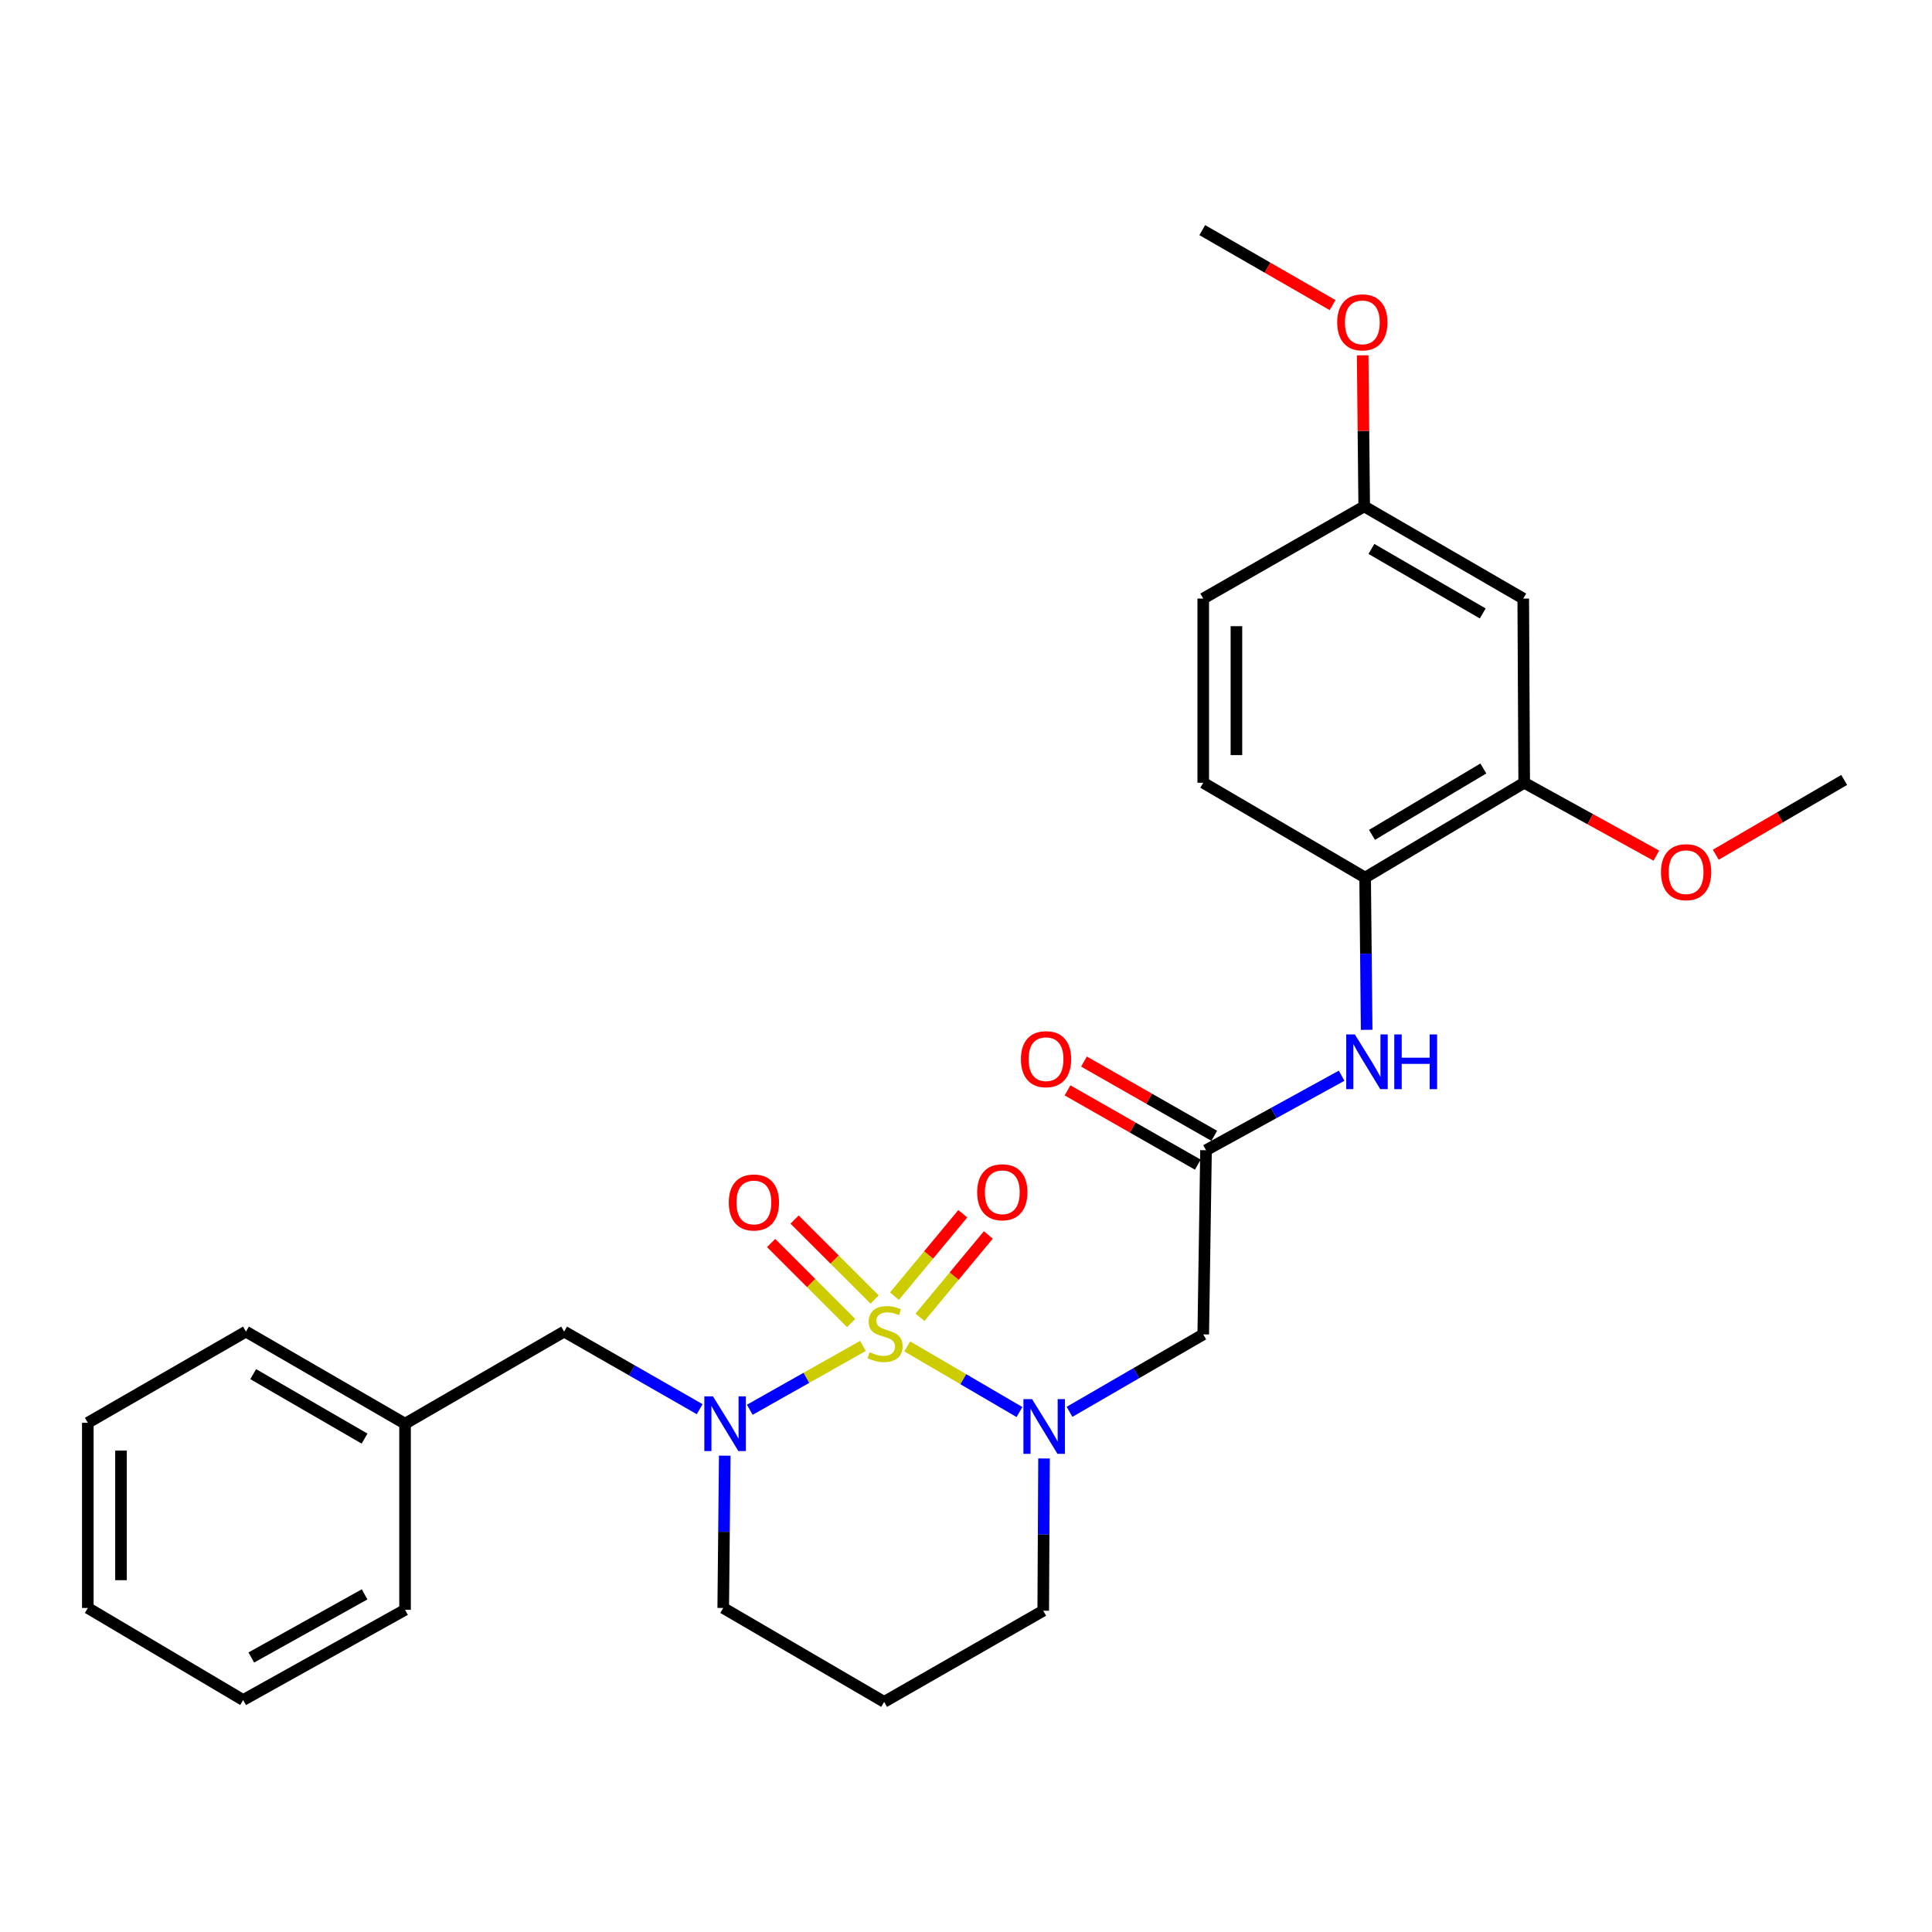 <?xml version='1.0' encoding='iso-8859-1'?>
<svg version='1.1' baseProfile='full'
              xmlns='http://www.w3.org/2000/svg'
                      xmlns:rdkit='http://www.rdkit.org/xml'
                      xmlns:xlink='http://www.w3.org/1999/xlink'
                  xml:space='preserve'
width='1000px' height='1000px' viewBox='0 0 1000 1000'>
<!-- END OF HEADER -->
<rect style='opacity:1.0;fill:#FFFFFF;stroke:none' width='1000' height='1000' x='0' y='0'> </rect>
<path class='bond-0' d='M 469.573,696.891 L 498.625,713.883' style='fill:none;fill-rule:evenodd;stroke:#CCCC00;stroke-width:6px;stroke-linecap:butt;stroke-linejoin:miter;stroke-opacity:1' />
<path class='bond-0' d='M 498.625,713.883 L 527.677,730.874' style='fill:none;fill-rule:evenodd;stroke:#0000FF;stroke-width:6px;stroke-linecap:butt;stroke-linejoin:miter;stroke-opacity:1' />
<path class='bond-1' d='M 446.651,696.649 L 417.368,713.17' style='fill:none;fill-rule:evenodd;stroke:#CCCC00;stroke-width:6px;stroke-linecap:butt;stroke-linejoin:miter;stroke-opacity:1' />
<path class='bond-1' d='M 417.368,713.17 L 388.085,729.691' style='fill:none;fill-rule:evenodd;stroke:#0000FF;stroke-width:6px;stroke-linecap:butt;stroke-linejoin:miter;stroke-opacity:1' />
<path class='bond-4' d='M 452.699,672.636 L 431.988,651.934' style='fill:none;fill-rule:evenodd;stroke:#CCCC00;stroke-width:6px;stroke-linecap:butt;stroke-linejoin:miter;stroke-opacity:1' />
<path class='bond-4' d='M 431.988,651.934 L 411.278,631.231' style='fill:none;fill-rule:evenodd;stroke:#FF0000;stroke-width:6px;stroke-linecap:butt;stroke-linejoin:miter;stroke-opacity:1' />
<path class='bond-4' d='M 440.556,684.784 L 419.845,664.082' style='fill:none;fill-rule:evenodd;stroke:#CCCC00;stroke-width:6px;stroke-linecap:butt;stroke-linejoin:miter;stroke-opacity:1' />
<path class='bond-4' d='M 419.845,664.082 L 399.134,643.38' style='fill:none;fill-rule:evenodd;stroke:#FF0000;stroke-width:6px;stroke-linecap:butt;stroke-linejoin:miter;stroke-opacity:1' />
<path class='bond-5' d='M 476.174,681.858 L 493.866,660.53' style='fill:none;fill-rule:evenodd;stroke:#CCCC00;stroke-width:6px;stroke-linecap:butt;stroke-linejoin:miter;stroke-opacity:1' />
<path class='bond-5' d='M 493.866,660.53 L 511.557,639.202' style='fill:none;fill-rule:evenodd;stroke:#FF0000;stroke-width:6px;stroke-linecap:butt;stroke-linejoin:miter;stroke-opacity:1' />
<path class='bond-5' d='M 462.954,670.891 L 480.645,649.563' style='fill:none;fill-rule:evenodd;stroke:#CCCC00;stroke-width:6px;stroke-linecap:butt;stroke-linejoin:miter;stroke-opacity:1' />
<path class='bond-5' d='M 480.645,649.563 L 498.337,628.236' style='fill:none;fill-rule:evenodd;stroke:#FF0000;stroke-width:6px;stroke-linecap:butt;stroke-linejoin:miter;stroke-opacity:1' />
<path class='bond-2' d='M 553.589,730.76 L 588.192,710.72' style='fill:none;fill-rule:evenodd;stroke:#0000FF;stroke-width:6px;stroke-linecap:butt;stroke-linejoin:miter;stroke-opacity:1' />
<path class='bond-2' d='M 588.192,710.72 L 622.795,690.681' style='fill:none;fill-rule:evenodd;stroke:#000000;stroke-width:6px;stroke-linecap:butt;stroke-linejoin:miter;stroke-opacity:1' />
<path class='bond-13' d='M 540.384,754.9 L 540.179,794.304' style='fill:none;fill-rule:evenodd;stroke:#0000FF;stroke-width:6px;stroke-linecap:butt;stroke-linejoin:miter;stroke-opacity:1' />
<path class='bond-13' d='M 540.179,794.304 L 539.974,833.707' style='fill:none;fill-rule:evenodd;stroke:#000000;stroke-width:6px;stroke-linecap:butt;stroke-linejoin:miter;stroke-opacity:1' />
<path class='bond-9' d='M 362.157,729.387 L 327.073,709.309' style='fill:none;fill-rule:evenodd;stroke:#0000FF;stroke-width:6px;stroke-linecap:butt;stroke-linejoin:miter;stroke-opacity:1' />
<path class='bond-9' d='M 327.073,709.309 L 291.989,689.231' style='fill:none;fill-rule:evenodd;stroke:#000000;stroke-width:6px;stroke-linecap:butt;stroke-linejoin:miter;stroke-opacity:1' />
<path class='bond-14' d='M 375.131,753.45 L 374.737,792.863' style='fill:none;fill-rule:evenodd;stroke:#0000FF;stroke-width:6px;stroke-linecap:butt;stroke-linejoin:miter;stroke-opacity:1' />
<path class='bond-14' d='M 374.737,792.863 L 374.342,832.275' style='fill:none;fill-rule:evenodd;stroke:#000000;stroke-width:6px;stroke-linecap:butt;stroke-linejoin:miter;stroke-opacity:1' />
<path class='bond-3' d='M 622.795,690.681 L 624.236,595.36' style='fill:none;fill-rule:evenodd;stroke:#000000;stroke-width:6px;stroke-linecap:butt;stroke-linejoin:miter;stroke-opacity:1' />
<path class='bond-6' d='M 624.236,595.36 L 659.331,576.075' style='fill:none;fill-rule:evenodd;stroke:#000000;stroke-width:6px;stroke-linecap:butt;stroke-linejoin:miter;stroke-opacity:1' />
<path class='bond-6' d='M 659.331,576.075 L 694.427,556.791' style='fill:none;fill-rule:evenodd;stroke:#0000FF;stroke-width:6px;stroke-linecap:butt;stroke-linejoin:miter;stroke-opacity:1' />
<path class='bond-11' d='M 628.49,587.899 L 594.776,568.676' style='fill:none;fill-rule:evenodd;stroke:#000000;stroke-width:6px;stroke-linecap:butt;stroke-linejoin:miter;stroke-opacity:1' />
<path class='bond-11' d='M 594.776,568.676 L 561.062,549.453' style='fill:none;fill-rule:evenodd;stroke:#FF0000;stroke-width:6px;stroke-linecap:butt;stroke-linejoin:miter;stroke-opacity:1' />
<path class='bond-11' d='M 619.982,602.821 L 586.268,583.598' style='fill:none;fill-rule:evenodd;stroke:#000000;stroke-width:6px;stroke-linecap:butt;stroke-linejoin:miter;stroke-opacity:1' />
<path class='bond-11' d='M 586.268,583.598 L 552.554,564.375' style='fill:none;fill-rule:evenodd;stroke:#FF0000;stroke-width:6px;stroke-linecap:butt;stroke-linejoin:miter;stroke-opacity:1' />
<path class='bond-7' d='M 707.378,533.04 L 706.983,493.641' style='fill:none;fill-rule:evenodd;stroke:#0000FF;stroke-width:6px;stroke-linecap:butt;stroke-linejoin:miter;stroke-opacity:1' />
<path class='bond-7' d='M 706.983,493.641 L 706.589,454.243' style='fill:none;fill-rule:evenodd;stroke:#000000;stroke-width:6px;stroke-linecap:butt;stroke-linejoin:miter;stroke-opacity:1' />
<path class='bond-8' d='M 706.589,454.243 L 788.923,405.146' style='fill:none;fill-rule:evenodd;stroke:#000000;stroke-width:6px;stroke-linecap:butt;stroke-linejoin:miter;stroke-opacity:1' />
<path class='bond-8' d='M 710.142,432.125 L 767.776,397.758' style='fill:none;fill-rule:evenodd;stroke:#000000;stroke-width:6px;stroke-linecap:butt;stroke-linejoin:miter;stroke-opacity:1' />
<path class='bond-12' d='M 706.589,454.243 L 622.795,405.146' style='fill:none;fill-rule:evenodd;stroke:#000000;stroke-width:6px;stroke-linecap:butt;stroke-linejoin:miter;stroke-opacity:1' />
<path class='bond-10' d='M 788.923,405.146 L 788.427,309.815' style='fill:none;fill-rule:evenodd;stroke:#000000;stroke-width:6px;stroke-linecap:butt;stroke-linejoin:miter;stroke-opacity:1' />
<path class='bond-19' d='M 788.923,405.146 L 823.124,424.009' style='fill:none;fill-rule:evenodd;stroke:#000000;stroke-width:6px;stroke-linecap:butt;stroke-linejoin:miter;stroke-opacity:1' />
<path class='bond-19' d='M 823.124,424.009 L 857.325,442.872' style='fill:none;fill-rule:evenodd;stroke:#FF0000;stroke-width:6px;stroke-linecap:butt;stroke-linejoin:miter;stroke-opacity:1' />
<path class='bond-17' d='M 291.989,689.231 L 209.655,736.906' style='fill:none;fill-rule:evenodd;stroke:#000000;stroke-width:6px;stroke-linecap:butt;stroke-linejoin:miter;stroke-opacity:1' />
<path class='bond-30' d='M 788.427,309.815 L 706.112,262.111' style='fill:none;fill-rule:evenodd;stroke:#000000;stroke-width:6px;stroke-linecap:butt;stroke-linejoin:miter;stroke-opacity:1' />
<path class='bond-30' d='M 767.467,317.521 L 709.846,284.128' style='fill:none;fill-rule:evenodd;stroke:#000000;stroke-width:6px;stroke-linecap:butt;stroke-linejoin:miter;stroke-opacity:1' />
<path class='bond-18' d='M 622.795,405.146 L 622.795,309.815' style='fill:none;fill-rule:evenodd;stroke:#000000;stroke-width:6px;stroke-linecap:butt;stroke-linejoin:miter;stroke-opacity:1' />
<path class='bond-18' d='M 639.972,390.846 L 639.972,324.114' style='fill:none;fill-rule:evenodd;stroke:#000000;stroke-width:6px;stroke-linecap:butt;stroke-linejoin:miter;stroke-opacity:1' />
<path class='bond-28' d='M 539.974,833.707 L 457.631,880.886' style='fill:none;fill-rule:evenodd;stroke:#000000;stroke-width:6px;stroke-linecap:butt;stroke-linejoin:miter;stroke-opacity:1' />
<path class='bond-16' d='M 374.342,832.275 L 457.631,880.886' style='fill:none;fill-rule:evenodd;stroke:#000000;stroke-width:6px;stroke-linecap:butt;stroke-linejoin:miter;stroke-opacity:1' />
<path class='bond-15' d='M 706.112,262.111 L 622.795,309.815' style='fill:none;fill-rule:evenodd;stroke:#000000;stroke-width:6px;stroke-linecap:butt;stroke-linejoin:miter;stroke-opacity:1' />
<path class='bond-20' d='M 706.112,262.111 L 705.713,223.013' style='fill:none;fill-rule:evenodd;stroke:#000000;stroke-width:6px;stroke-linecap:butt;stroke-linejoin:miter;stroke-opacity:1' />
<path class='bond-20' d='M 705.713,223.013 L 705.314,183.914' style='fill:none;fill-rule:evenodd;stroke:#FF0000;stroke-width:6px;stroke-linecap:butt;stroke-linejoin:miter;stroke-opacity:1' />
<path class='bond-21' d='M 209.655,736.906 L 127.311,689.231' style='fill:none;fill-rule:evenodd;stroke:#000000;stroke-width:6px;stroke-linecap:butt;stroke-linejoin:miter;stroke-opacity:1' />
<path class='bond-21' d='M 188.697,744.62 L 131.056,711.247' style='fill:none;fill-rule:evenodd;stroke:#000000;stroke-width:6px;stroke-linecap:butt;stroke-linejoin:miter;stroke-opacity:1' />
<path class='bond-22' d='M 209.655,736.906 L 209.655,833.23' style='fill:none;fill-rule:evenodd;stroke:#000000;stroke-width:6px;stroke-linecap:butt;stroke-linejoin:miter;stroke-opacity:1' />
<path class='bond-23' d='M 888.085,442.409 L 921.315,423.052' style='fill:none;fill-rule:evenodd;stroke:#FF0000;stroke-width:6px;stroke-linecap:butt;stroke-linejoin:miter;stroke-opacity:1' />
<path class='bond-23' d='M 921.315,423.052 L 954.545,403.695' style='fill:none;fill-rule:evenodd;stroke:#000000;stroke-width:6px;stroke-linecap:butt;stroke-linejoin:miter;stroke-opacity:1' />
<path class='bond-24' d='M 689.749,157.917 L 656.024,138.516' style='fill:none;fill-rule:evenodd;stroke:#FF0000;stroke-width:6px;stroke-linecap:butt;stroke-linejoin:miter;stroke-opacity:1' />
<path class='bond-24' d='M 656.024,138.516 L 622.299,119.114' style='fill:none;fill-rule:evenodd;stroke:#000000;stroke-width:6px;stroke-linecap:butt;stroke-linejoin:miter;stroke-opacity:1' />
<path class='bond-25' d='M 127.311,689.231 L 45.455,736.438' style='fill:none;fill-rule:evenodd;stroke:#000000;stroke-width:6px;stroke-linecap:butt;stroke-linejoin:miter;stroke-opacity:1' />
<path class='bond-26' d='M 209.655,833.23 L 125.861,879.931' style='fill:none;fill-rule:evenodd;stroke:#000000;stroke-width:6px;stroke-linecap:butt;stroke-linejoin:miter;stroke-opacity:1' />
<path class='bond-26' d='M 188.724,825.231 L 130.068,857.922' style='fill:none;fill-rule:evenodd;stroke:#000000;stroke-width:6px;stroke-linecap:butt;stroke-linejoin:miter;stroke-opacity:1' />
<path class='bond-29' d='M 45.455,736.438 L 45.455,832.275' style='fill:none;fill-rule:evenodd;stroke:#000000;stroke-width:6px;stroke-linecap:butt;stroke-linejoin:miter;stroke-opacity:1' />
<path class='bond-29' d='M 62.631,750.814 L 62.631,817.9' style='fill:none;fill-rule:evenodd;stroke:#000000;stroke-width:6px;stroke-linecap:butt;stroke-linejoin:miter;stroke-opacity:1' />
<path class='bond-27' d='M 125.861,879.931 L 45.455,832.275' style='fill:none;fill-rule:evenodd;stroke:#000000;stroke-width:6px;stroke-linecap:butt;stroke-linejoin:miter;stroke-opacity:1' />
<path  class='atom-0' d='M 450.108 699.905
Q 450.428 700.025, 451.748 700.585
Q 453.068 701.145, 454.508 701.505
Q 455.988 701.825, 457.428 701.825
Q 460.108 701.825, 461.668 700.545
Q 463.228 699.225, 463.228 696.945
Q 463.228 695.385, 462.428 694.425
Q 461.668 693.465, 460.468 692.945
Q 459.268 692.425, 457.268 691.825
Q 454.748 691.065, 453.228 690.345
Q 451.748 689.625, 450.668 688.105
Q 449.628 686.585, 449.628 684.025
Q 449.628 680.465, 452.028 678.265
Q 454.468 676.065, 459.268 676.065
Q 462.548 676.065, 466.268 677.625
L 465.348 680.705
Q 461.948 679.305, 459.388 679.305
Q 456.628 679.305, 455.108 680.465
Q 453.588 681.585, 453.628 683.545
Q 453.628 685.065, 454.388 685.985
Q 455.188 686.905, 456.308 687.425
Q 457.468 687.945, 459.388 688.545
Q 461.948 689.345, 463.468 690.145
Q 464.988 690.945, 466.068 692.585
Q 467.188 694.185, 467.188 696.945
Q 467.188 700.865, 464.548 702.985
Q 461.948 705.065, 457.588 705.065
Q 455.068 705.065, 453.148 704.505
Q 451.268 703.985, 449.028 703.065
L 450.108 699.905
' fill='#CCCC00'/>
<path  class='atom-1' d='M 534.21 724.197
L 543.49 739.197
Q 544.41 740.677, 545.89 743.357
Q 547.37 746.037, 547.45 746.197
L 547.45 724.197
L 551.21 724.197
L 551.21 752.517
L 547.33 752.517
L 537.37 736.117
Q 536.21 734.197, 534.97 731.997
Q 533.77 729.797, 533.41 729.117
L 533.41 752.517
L 529.73 752.517
L 529.73 724.197
L 534.21 724.197
' fill='#0000FF'/>
<path  class='atom-2' d='M 369.037 722.746
L 378.317 737.746
Q 379.237 739.226, 380.717 741.906
Q 382.197 744.586, 382.277 744.746
L 382.277 722.746
L 386.037 722.746
L 386.037 751.066
L 382.157 751.066
L 372.197 734.666
Q 371.037 732.746, 369.797 730.546
Q 368.597 728.346, 368.237 727.666
L 368.237 751.066
L 364.557 751.066
L 364.557 722.746
L 369.037 722.746
' fill='#0000FF'/>
<path  class='atom-5' d='M 377.212 622.398
Q 377.212 615.598, 380.572 611.798
Q 383.932 607.998, 390.212 607.998
Q 396.492 607.998, 399.852 611.798
Q 403.212 615.598, 403.212 622.398
Q 403.212 629.278, 399.812 633.198
Q 396.412 637.078, 390.212 637.078
Q 383.972 637.078, 380.572 633.198
Q 377.212 629.318, 377.212 622.398
M 390.212 633.878
Q 394.532 633.878, 396.852 630.998
Q 399.212 628.078, 399.212 622.398
Q 399.212 616.838, 396.852 614.038
Q 394.532 611.198, 390.212 611.198
Q 385.892 611.198, 383.532 613.998
Q 381.212 616.798, 381.212 622.398
Q 381.212 628.118, 383.532 630.998
Q 385.892 633.878, 390.212 633.878
' fill='#FF0000'/>
<path  class='atom-6' d='M 505.789 617.111
Q 505.789 610.311, 509.149 606.511
Q 512.509 602.711, 518.789 602.711
Q 525.069 602.711, 528.429 606.511
Q 531.789 610.311, 531.789 617.111
Q 531.789 623.991, 528.389 627.911
Q 524.989 631.791, 518.789 631.791
Q 512.549 631.791, 509.149 627.911
Q 505.789 624.031, 505.789 617.111
M 518.789 628.591
Q 523.109 628.591, 525.429 625.711
Q 527.789 622.791, 527.789 617.111
Q 527.789 611.551, 525.429 608.751
Q 523.109 605.911, 518.789 605.911
Q 514.469 605.911, 512.109 608.711
Q 509.789 611.511, 509.789 617.111
Q 509.789 622.831, 512.109 625.711
Q 514.469 628.591, 518.789 628.591
' fill='#FF0000'/>
<path  class='atom-7' d='M 701.283 535.424
L 710.563 550.424
Q 711.483 551.904, 712.963 554.584
Q 714.443 557.264, 714.523 557.424
L 714.523 535.424
L 718.283 535.424
L 718.283 563.744
L 714.403 563.744
L 704.443 547.344
Q 703.283 545.424, 702.043 543.224
Q 700.843 541.024, 700.483 540.344
L 700.483 563.744
L 696.803 563.744
L 696.803 535.424
L 701.283 535.424
' fill='#0000FF'/>
<path  class='atom-7' d='M 721.683 535.424
L 725.523 535.424
L 725.523 547.464
L 740.003 547.464
L 740.003 535.424
L 743.843 535.424
L 743.843 563.744
L 740.003 563.744
L 740.003 550.664
L 725.523 550.664
L 725.523 563.744
L 721.683 563.744
L 721.683 535.424
' fill='#0000FF'/>
<path  class='atom-12' d='M 528.425 548.223
Q 528.425 541.423, 531.785 537.623
Q 535.145 533.823, 541.425 533.823
Q 547.705 533.823, 551.065 537.623
Q 554.425 541.423, 554.425 548.223
Q 554.425 555.103, 551.025 559.023
Q 547.625 562.903, 541.425 562.903
Q 535.185 562.903, 531.785 559.023
Q 528.425 555.143, 528.425 548.223
M 541.425 559.703
Q 545.745 559.703, 548.065 556.823
Q 550.425 553.903, 550.425 548.223
Q 550.425 542.663, 548.065 539.863
Q 545.745 537.023, 541.425 537.023
Q 537.105 537.023, 534.745 539.823
Q 532.425 542.623, 532.425 548.223
Q 532.425 553.943, 534.745 556.823
Q 537.105 559.703, 541.425 559.703
' fill='#FF0000'/>
<path  class='atom-20' d='M 859.717 451.441
Q 859.717 444.641, 863.077 440.841
Q 866.437 437.041, 872.717 437.041
Q 878.997 437.041, 882.357 440.841
Q 885.717 444.641, 885.717 451.441
Q 885.717 458.321, 882.317 462.241
Q 878.917 466.121, 872.717 466.121
Q 866.477 466.121, 863.077 462.241
Q 859.717 458.361, 859.717 451.441
M 872.717 462.921
Q 877.037 462.921, 879.357 460.041
Q 881.717 457.121, 881.717 451.441
Q 881.717 445.881, 879.357 443.081
Q 877.037 440.241, 872.717 440.241
Q 868.397 440.241, 866.037 443.041
Q 863.717 445.841, 863.717 451.441
Q 863.717 457.161, 866.037 460.041
Q 868.397 462.921, 872.717 462.921
' fill='#FF0000'/>
<path  class='atom-21' d='M 692.139 166.85
Q 692.139 160.05, 695.499 156.25
Q 698.859 152.45, 705.139 152.45
Q 711.419 152.45, 714.779 156.25
Q 718.139 160.05, 718.139 166.85
Q 718.139 173.73, 714.739 177.65
Q 711.339 181.53, 705.139 181.53
Q 698.899 181.53, 695.499 177.65
Q 692.139 173.77, 692.139 166.85
M 705.139 178.33
Q 709.459 178.33, 711.779 175.45
Q 714.139 172.53, 714.139 166.85
Q 714.139 161.29, 711.779 158.49
Q 709.459 155.65, 705.139 155.65
Q 700.819 155.65, 698.459 158.45
Q 696.139 161.25, 696.139 166.85
Q 696.139 172.57, 698.459 175.45
Q 700.819 178.33, 705.139 178.33
' fill='#FF0000'/>
</svg>
